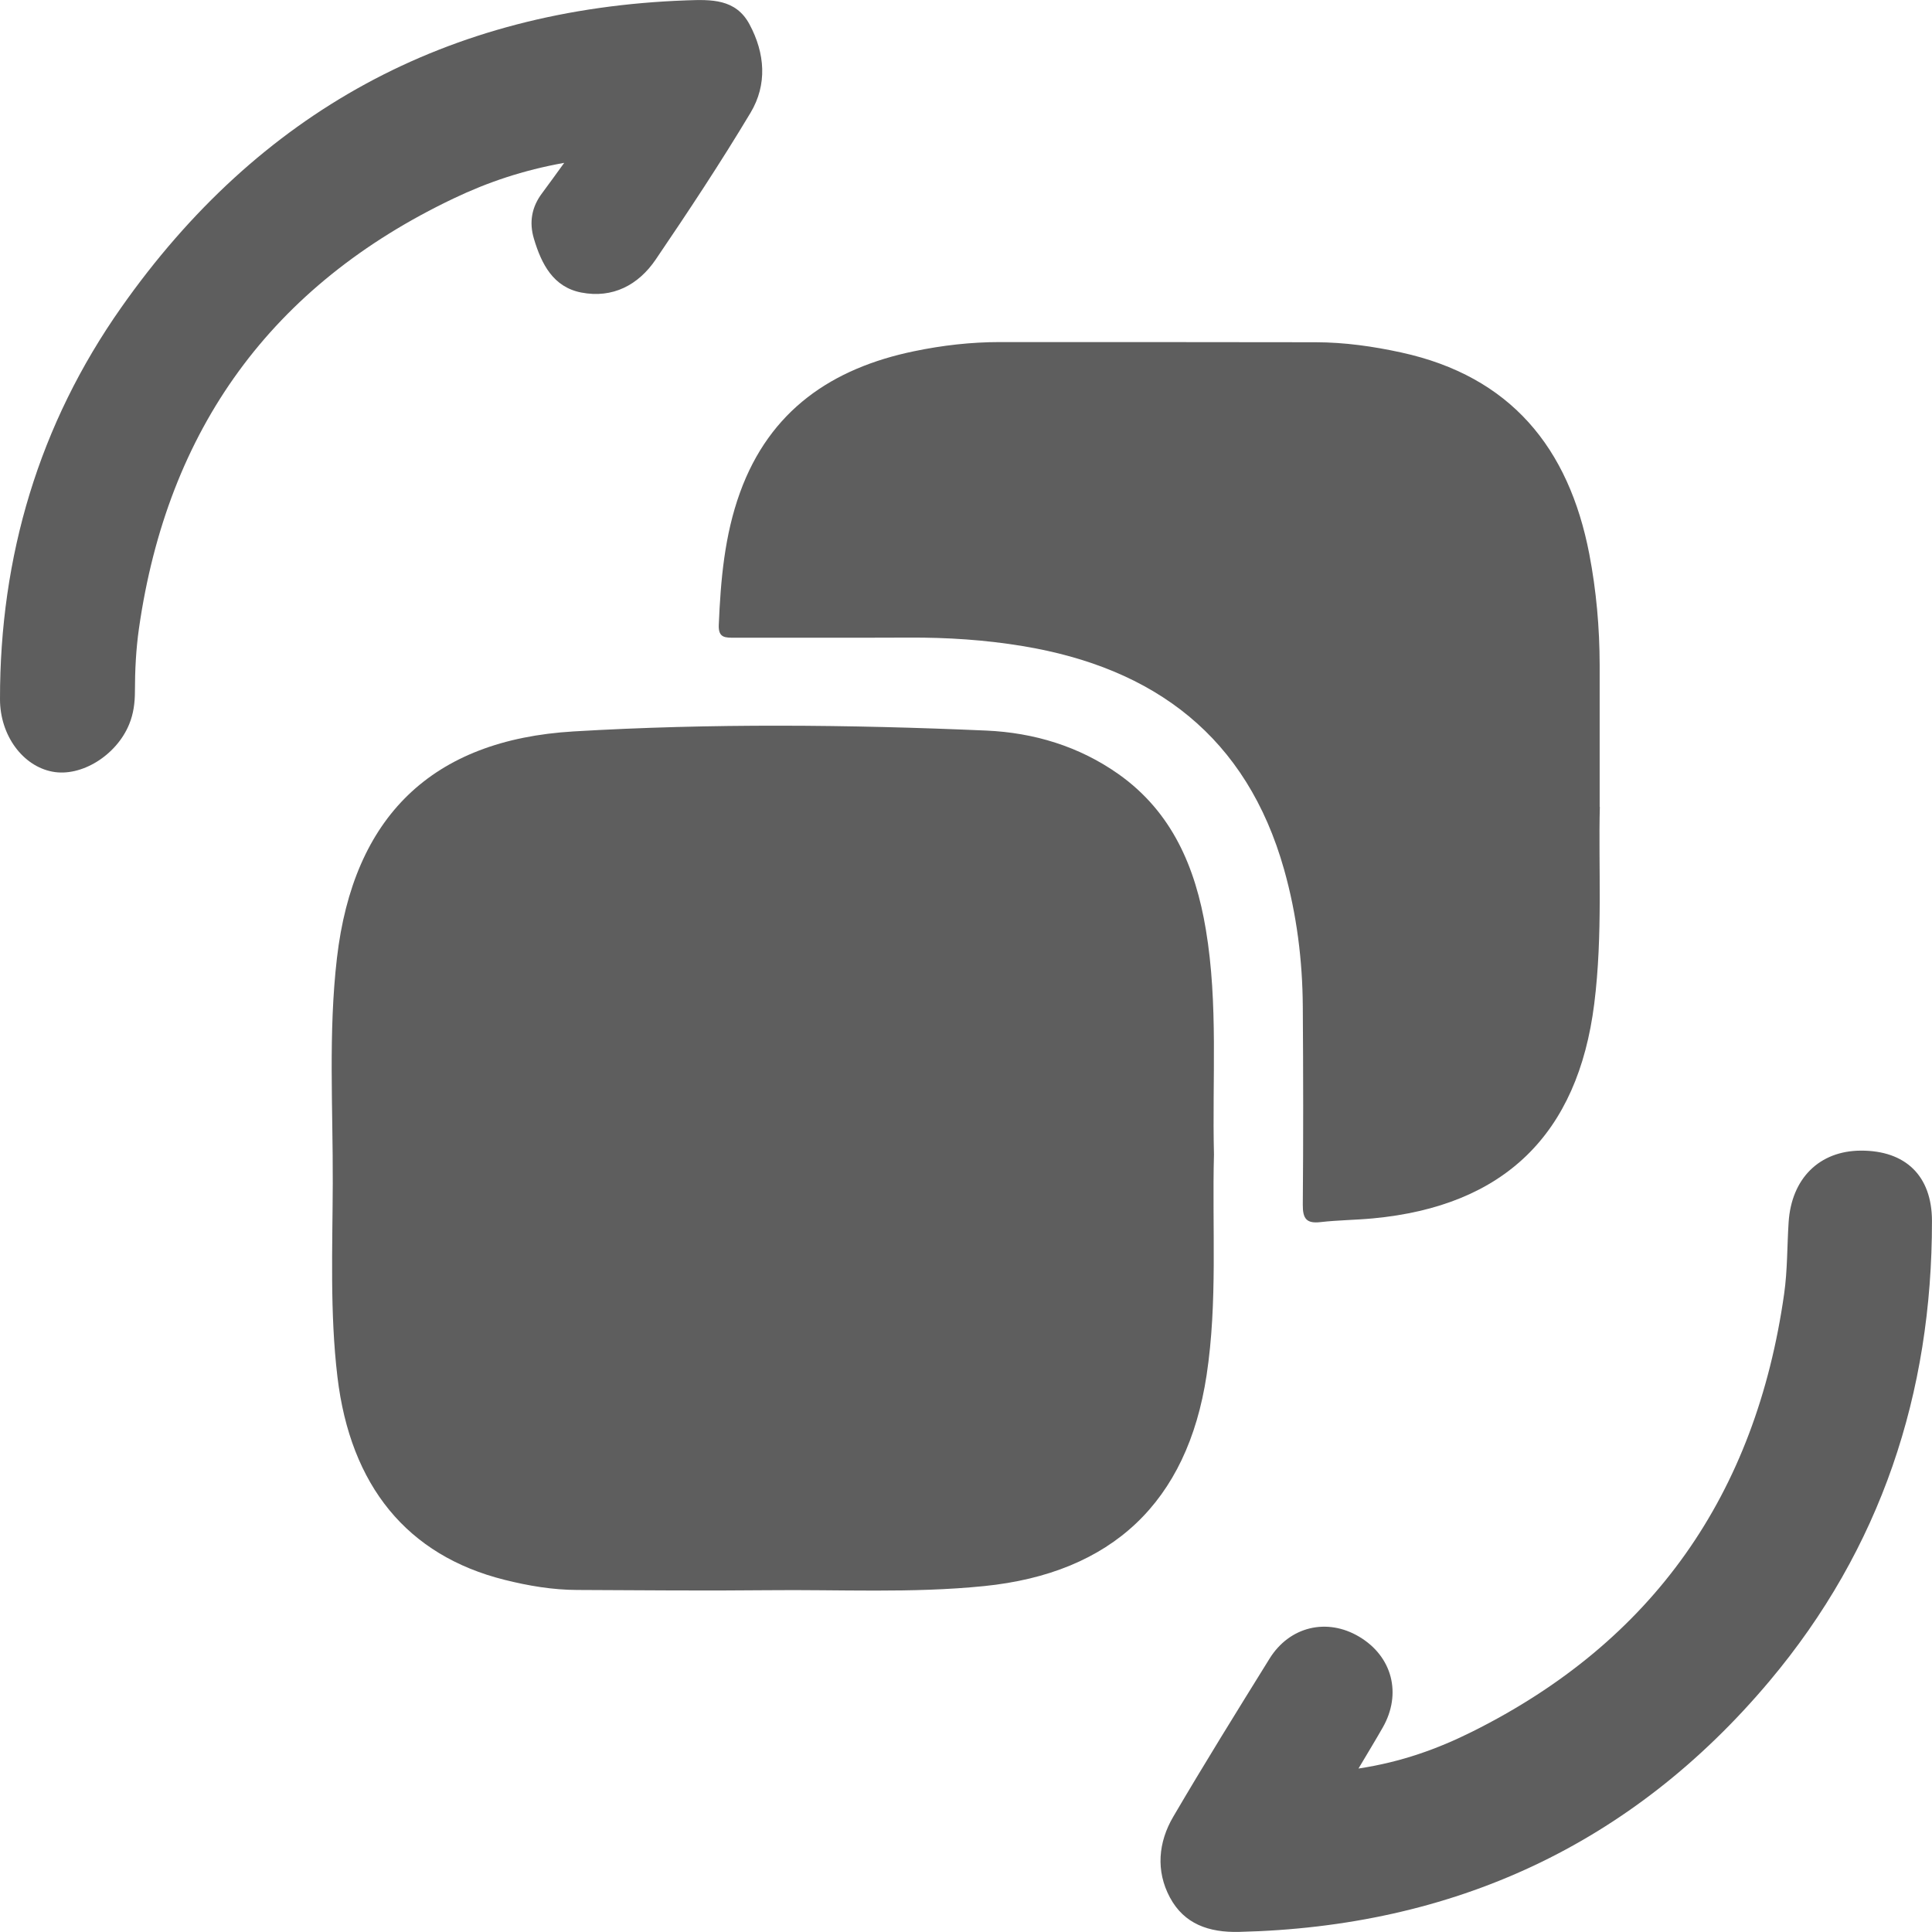 <svg width="55" height="55" viewBox="0 0 55 55" fill="none" xmlns="http://www.w3.org/2000/svg">
<g clip-path="url(#clip0_826_4173)">
<path d="M34.559 32.865C34.504 34.961 34.666 37.063 34.349 39.151C33.8 42.762 31.654 44.786 28.012 45.153C25.955 45.361 23.895 45.247 21.839 45.27C20.04 45.289 18.24 45.27 16.44 45.263C15.736 45.262 15.045 45.145 14.366 44.975C11.591 44.283 9.975 42.297 9.606 39.196C9.388 37.361 9.467 35.522 9.473 33.685C9.481 31.548 9.344 29.405 9.592 27.274C10.059 23.26 12.283 21.063 16.329 20.822C20.241 20.59 24.163 20.627 28.079 20.798C29.43 20.858 30.719 21.244 31.845 22.04C33.369 23.119 34.033 24.694 34.328 26.462C34.684 28.585 34.506 30.73 34.559 32.865Z" fill="#5E5E5E"/>
<path d="M45.544 22.973C45.499 24.625 45.633 26.604 45.385 28.575C44.917 32.293 42.824 34.335 39.084 34.685C38.587 34.732 38.085 34.734 37.59 34.791C37.184 34.838 37.085 34.684 37.088 34.294C37.104 32.416 37.101 30.538 37.088 28.66C37.08 27.337 36.915 26.031 36.556 24.755C35.491 20.98 32.872 19.013 29.11 18.392C28.044 18.215 26.968 18.146 25.886 18.151C24.227 18.159 22.568 18.151 20.909 18.154C20.651 18.154 20.446 18.166 20.462 17.791C20.516 16.509 20.625 15.241 21.066 14.022C21.913 11.684 23.681 10.482 26.026 9.998C26.829 9.831 27.643 9.738 28.465 9.738C31.463 9.738 34.461 9.738 37.458 9.743C38.281 9.745 39.092 9.86 39.893 10.035C43 10.713 44.66 12.743 45.244 15.773C45.444 16.815 45.537 17.868 45.539 18.928C45.541 20.167 45.539 21.406 45.539 22.968L45.544 22.973Z" fill="#5E5E5E"/>
<path d="M38.677 50.346C39.905 50.159 40.934 49.784 41.909 49.298C47.077 46.722 49.985 42.523 50.791 36.831C50.887 36.155 50.874 35.477 50.918 34.799C50.998 33.543 51.798 32.761 52.974 32.756C54.242 32.751 54.997 33.469 54.999 34.756C55.004 39.666 53.542 44.089 50.373 47.858C46.447 52.527 41.367 54.853 35.273 54.997C34.415 55.018 33.708 54.774 33.303 54.013C32.9 53.258 32.974 52.444 33.399 51.72C34.287 50.204 35.215 48.712 36.14 47.22C36.71 46.3 37.776 46.049 38.692 46.593C39.636 47.154 39.913 48.217 39.363 49.18C39.16 49.536 38.947 49.886 38.674 50.345L38.677 50.346Z" fill="#5E5E5E"/>
<path d="M16.062 4.636C14.889 4.846 13.879 5.189 12.915 5.649C7.731 8.118 4.767 12.219 3.956 17.89C3.871 18.486 3.842 19.082 3.841 19.682C3.841 20.005 3.801 20.32 3.677 20.619C3.315 21.505 2.312 22.125 1.494 21.968C0.649 21.81 1.54564e-05 20.936 1.54564e-05 19.906C-0.005 15.834 1.112 12.08 3.45 8.756C7.356 3.197 12.732 0.252 19.552 0.01C20.242 -0.014 20.945 -0.038 21.336 0.691C21.781 1.519 21.847 2.407 21.366 3.21C20.515 4.631 19.6 6.014 18.668 7.386C18.175 8.114 17.441 8.501 16.549 8.328C15.748 8.173 15.414 7.516 15.2 6.798C15.059 6.327 15.135 5.892 15.434 5.497C15.623 5.245 15.805 4.989 16.062 4.636Z" fill="#5E5E5E"/>
</g>
<defs>
<clipPath id="clip0_826_4173">
<rect width="55" height="55" fill="white"/>
</clipPath>
</defs>
</svg>
